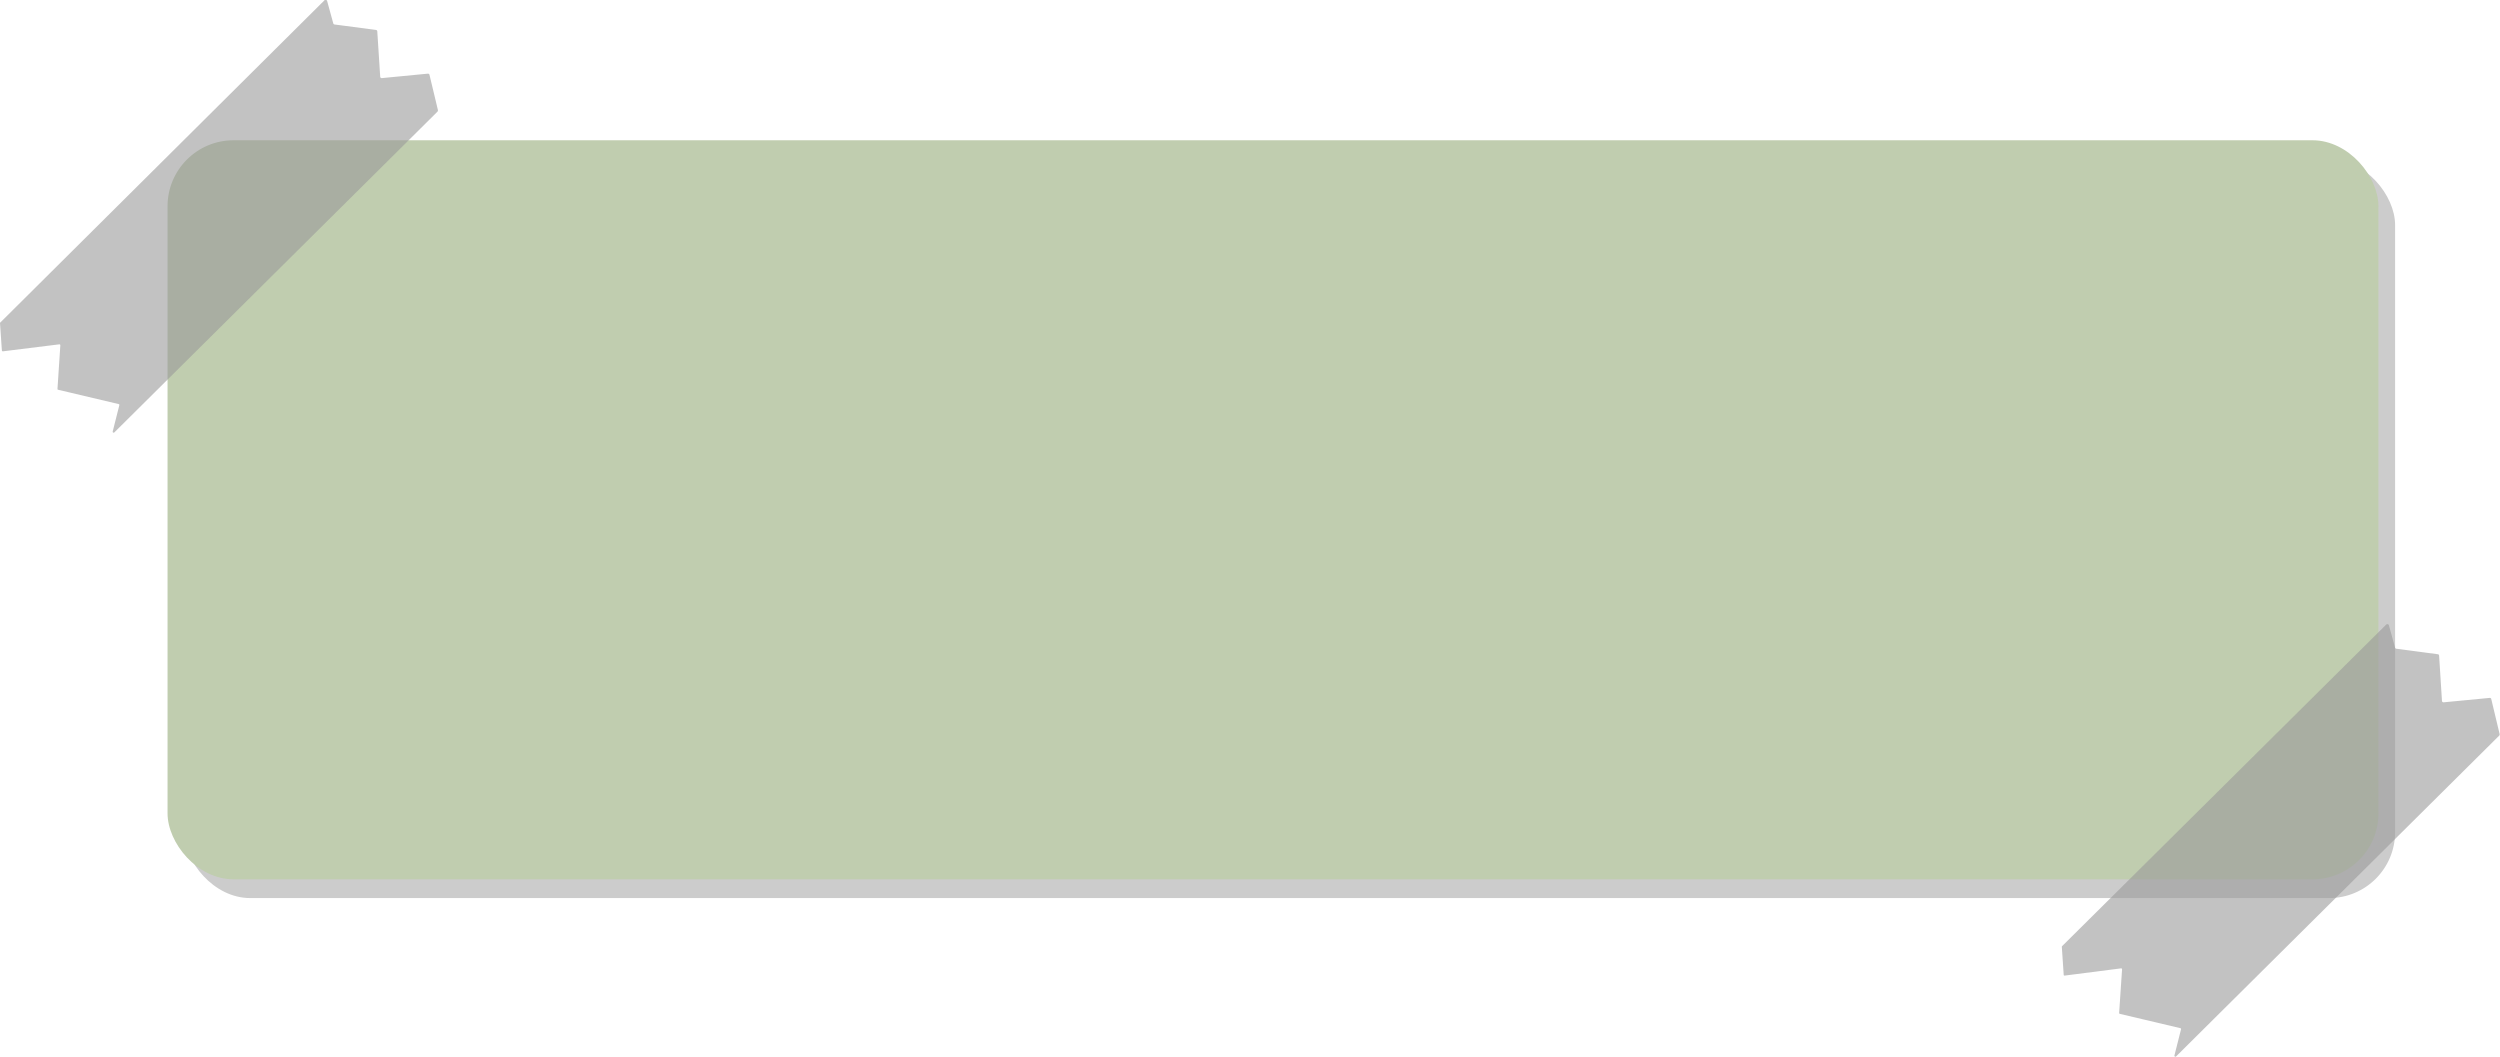 <?xml version="1.0" encoding="UTF-8" standalone="no"?><svg xmlns="http://www.w3.org/2000/svg" xmlns:xlink="http://www.w3.org/1999/xlink" data-name="Layer 1" fill="#000000" height="192.2" preserveAspectRatio="xMidYMid meet" version="1" viewBox="30.0 141.4 454.5 192.2" width="454.5" zoomAndPan="magnify"><g id="change1_1"><rect fill="#cccccc" height="134.36" rx="12" width="401.94" x="63.49" y="170.31"/></g><g id="change2_1"><rect fill="#c0cdaf" height="134.36" rx="12" width="401.94" x="60.46" y="166.9"/></g><g id="change3_1"><path d="M30,200.11l.34,5a.18.18,0,0,0,.2.16L40.78,204a.17.17,0,0,1,.19.18l-.52,7.91a.15.15,0,0,0,.12.17l11,2.6a.17.17,0,0,1,.12.22l-1.2,4.76a.18.18,0,0,0,.32.15l58.71-58.28a.35.35,0,0,0,.09-.32L108.08,155a.28.28,0,0,0-.3-.21l-8.36.81a.27.27,0,0,1-.3-.26l-.53-8.23a.26.26,0,0,0-.23-.26l-7.55-1a.27.27,0,0,1-.22-.2l-1.12-4.08a.3.3,0,0,0-.51-.09L30.09,200A.2.2,0,0,0,30,200.11Z" fill="#999999" opacity="0.6"/></g><g id="change3_2"><path d="M404.84,313.56l.34,5.05a.15.15,0,0,0,.19.15l10.22-1.31a.17.17,0,0,1,.2.19l-.53,7.9a.17.17,0,0,0,.13.18l11,2.6a.17.17,0,0,1,.12.21l-1.2,4.76a.18.18,0,0,0,.31.16l58.71-58.29a.33.33,0,0,0,.1-.31l-1.52-6.37a.26.26,0,0,0-.3-.2l-8.35.8a.28.28,0,0,1-.31-.25l-.52-8.24a.26.26,0,0,0-.24-.25l-7.54-1a.28.28,0,0,1-.23-.2l-1.12-4.07a.3.3,0,0,0-.51-.1L404.9,313.4A.19.19,0,0,0,404.84,313.56Z" fill="#999999" opacity="0.6"/></g></svg>